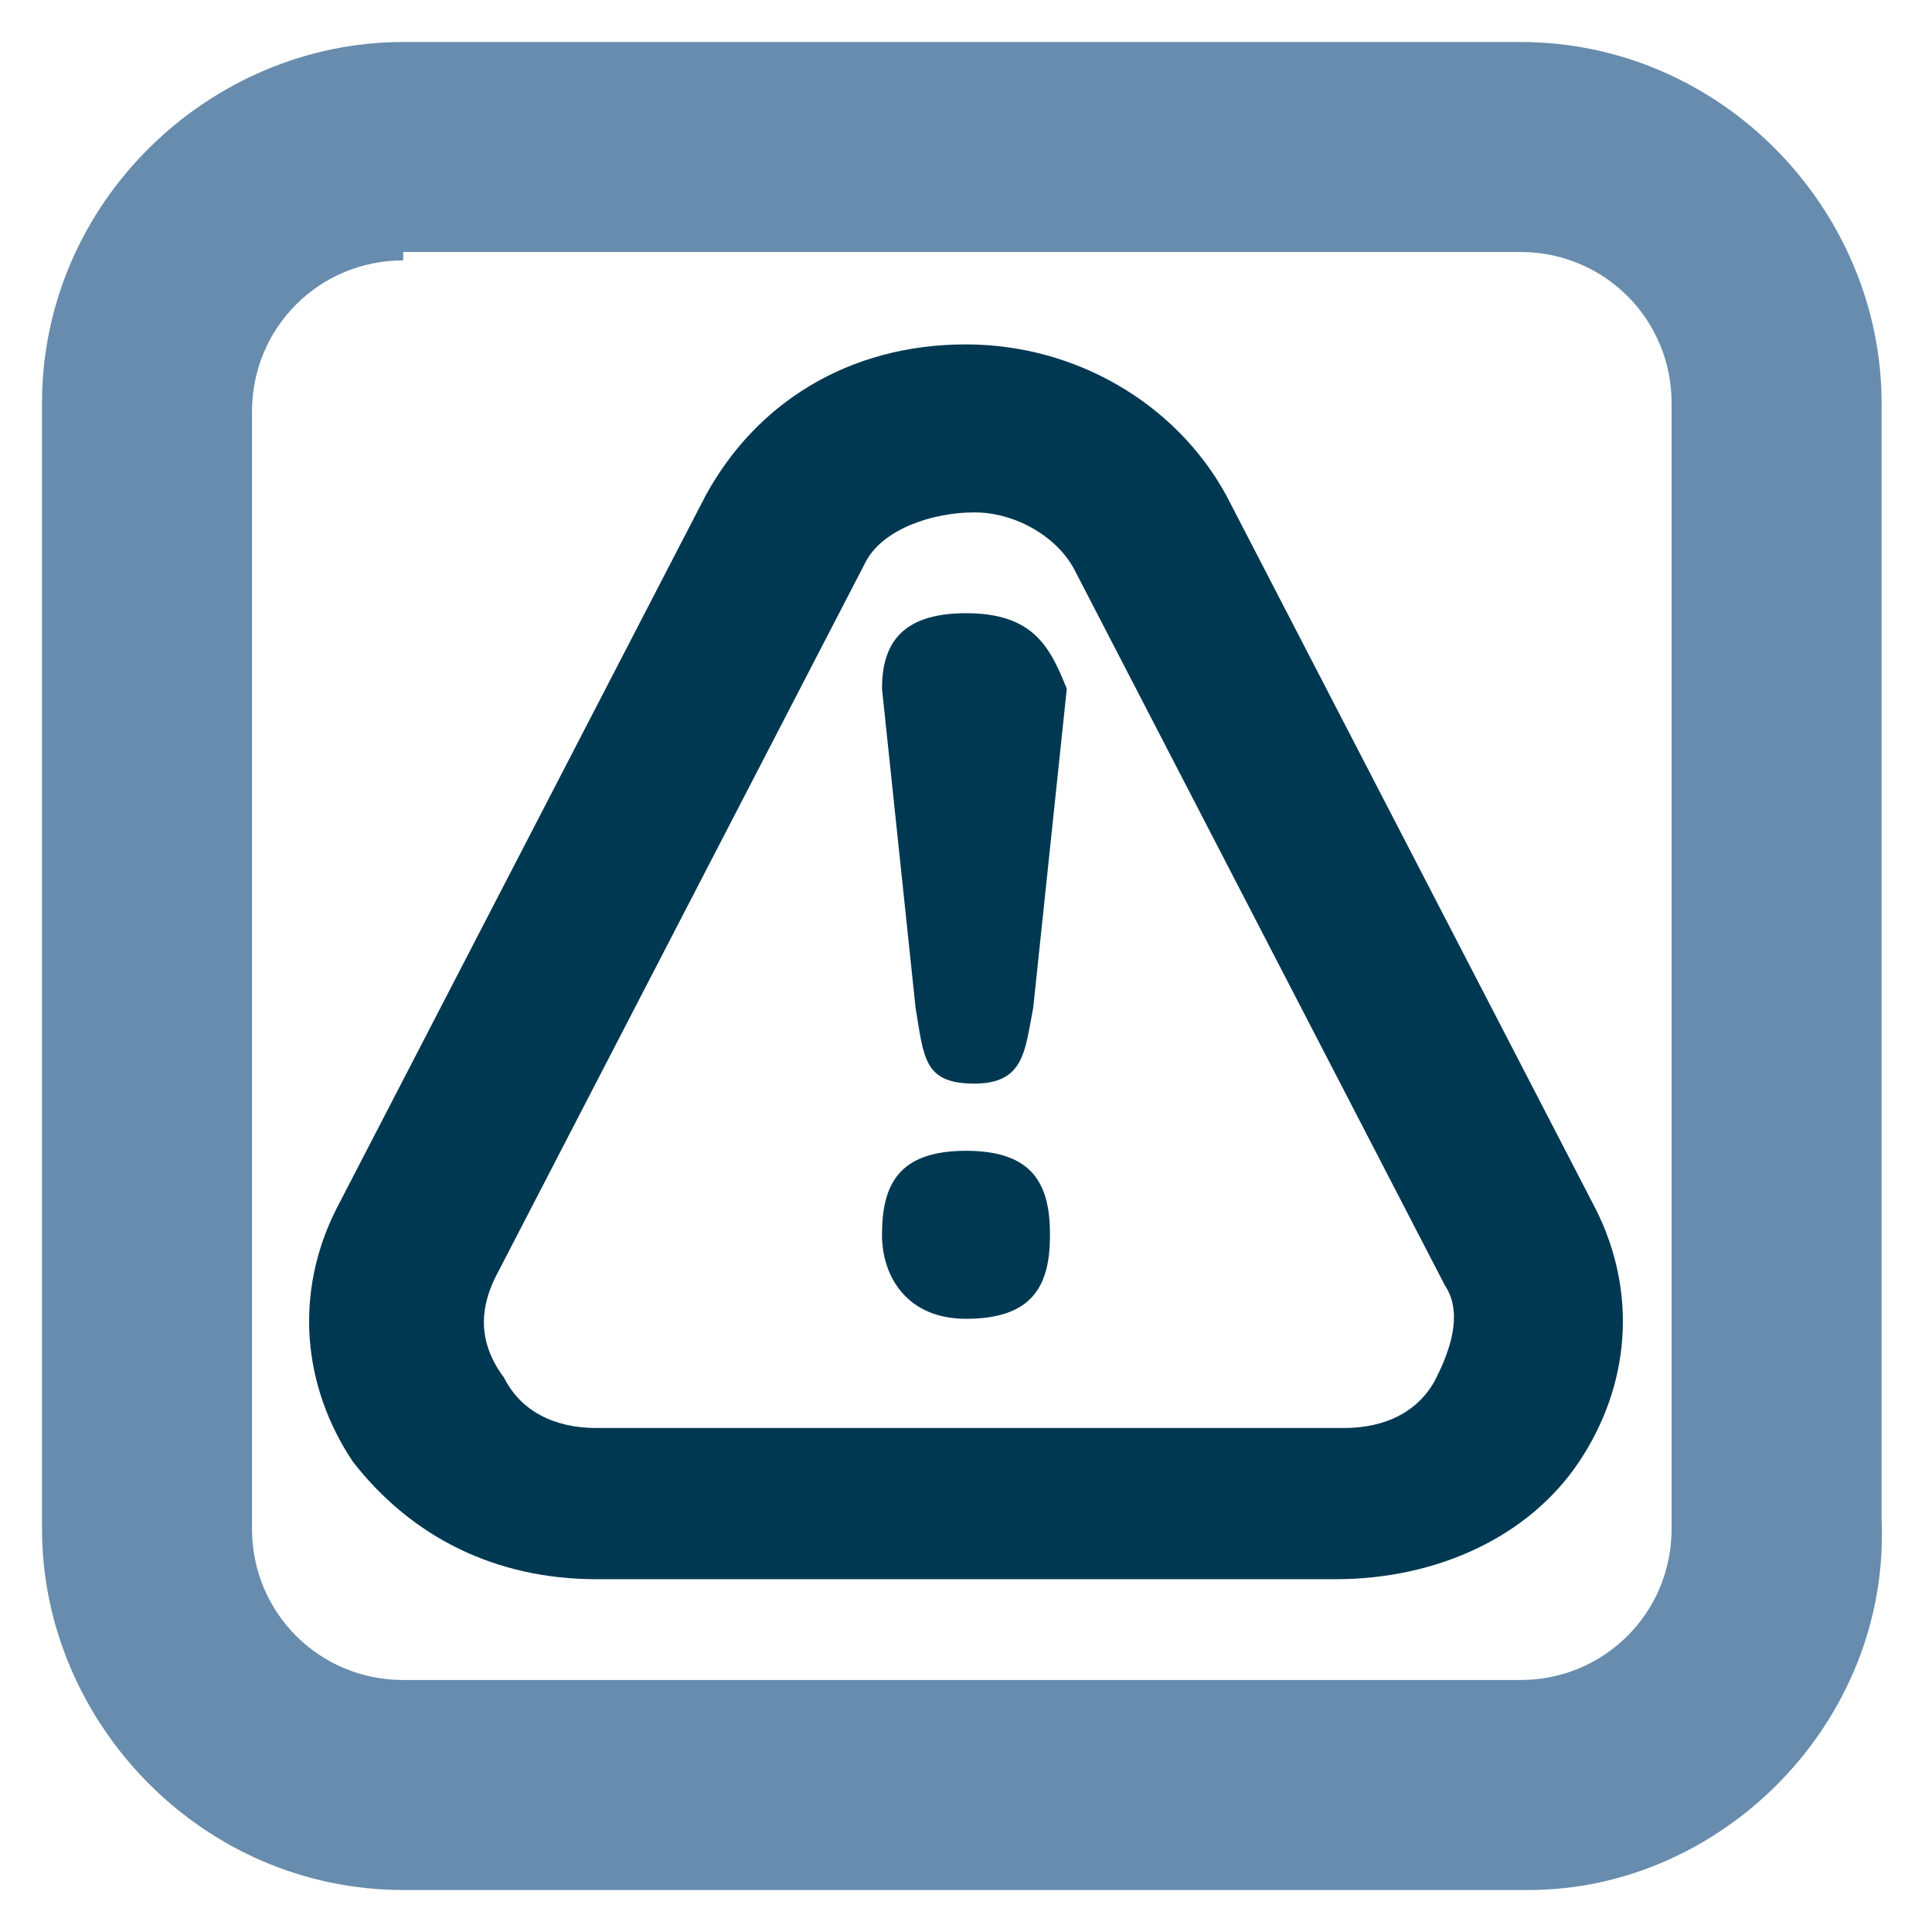 <?xml version="1.0" encoding="utf-8"?>
<!-- Generator: Adobe Illustrator 25.1.0, SVG Export Plug-In . SVG Version: 6.00 Build 0)  -->
<svg version="1.1" id="Layer_1" xmlns="http://www.w3.org/2000/svg" xmlns:xlink="http://www.w3.org/1999/xlink" x="0px" y="0px"
	 viewBox="0 0 23 23" style="enable-background:new 0 0 23 23;" xml:space="preserve">
<style type="text/css">
	.st0{fill:#688CAD;}
	.st1{fill:#003852;}
</style>
<path class="st0" d="M18.2,22.5H4.8c-2.4,0-4.3-2-4.3-4.3V4.8c0-2.4,2-4.3,4.3-4.3h13.3c2.4,0,4.3,2,4.3,4.3v13.3
	C22.5,20.5,20.5,22.5,18.2,22.5z M4.8,3.1c-1,0-1.8,0.8-1.8,1.8v13.3c0,1,0.8,1.8,1.8,1.8h13.3c1,0,1.8-0.8,1.8-1.8V4.8
	c0-1-0.8-1.8-1.8-1.8H4.8z"/>
<path class="st1" d="M15.9,18.8H7.1c-1.2,0-2.2-0.5-2.9-1.4c-0.6-0.9-0.7-2-0.2-3l4.4-8.5c0.6-1.1,1.7-1.8,3.1-1.8
	c1.3,0,2.5,0.7,3.1,1.8l4.4,8.5c0.5,1,0.4,2.1-0.2,3C18.2,18.3,17.1,18.8,15.9,18.8z M10.3,6.7l-4.4,8.5C5.7,15.6,5.7,16,6,16.4
	c0.2,0.4,0.6,0.6,1.1,0.6h8.9c0.5,0,0.9-0.2,1.1-0.6c0.2-0.4,0.3-0.8,0.1-1.1l-4.4-8.5c-0.2-0.4-0.7-0.7-1.2-0.7S10.5,6.3,10.3,6.7
	L10.3,6.7z"/>
<g>
	<path class="st1" d="M11.5,7.3c-0.8,0-1,0.4-1,0.9l0.4,3.8c0.1,0.6,0.1,0.9,0.7,0.9c0.6,0,0.6-0.4,0.7-0.9l0.4-3.8
		C12.5,7.7,12.3,7.3,11.5,7.3z"/>
	<path class="st1" d="M12.5,14.7C12.5,14.7,12.5,14.7,12.5,14.7L12.5,14.7c0-0.6-0.2-1-1-1c-0.8,0-1,0.4-1,1h0c0,0,0,0,0,0
		c0,0,0,0,0,0h0c0,0.5,0.3,1,1,1C12.3,15.7,12.5,15.3,12.5,14.7L12.5,14.7C12.5,14.7,12.5,14.7,12.5,14.7z"/>
</g>
</svg>
